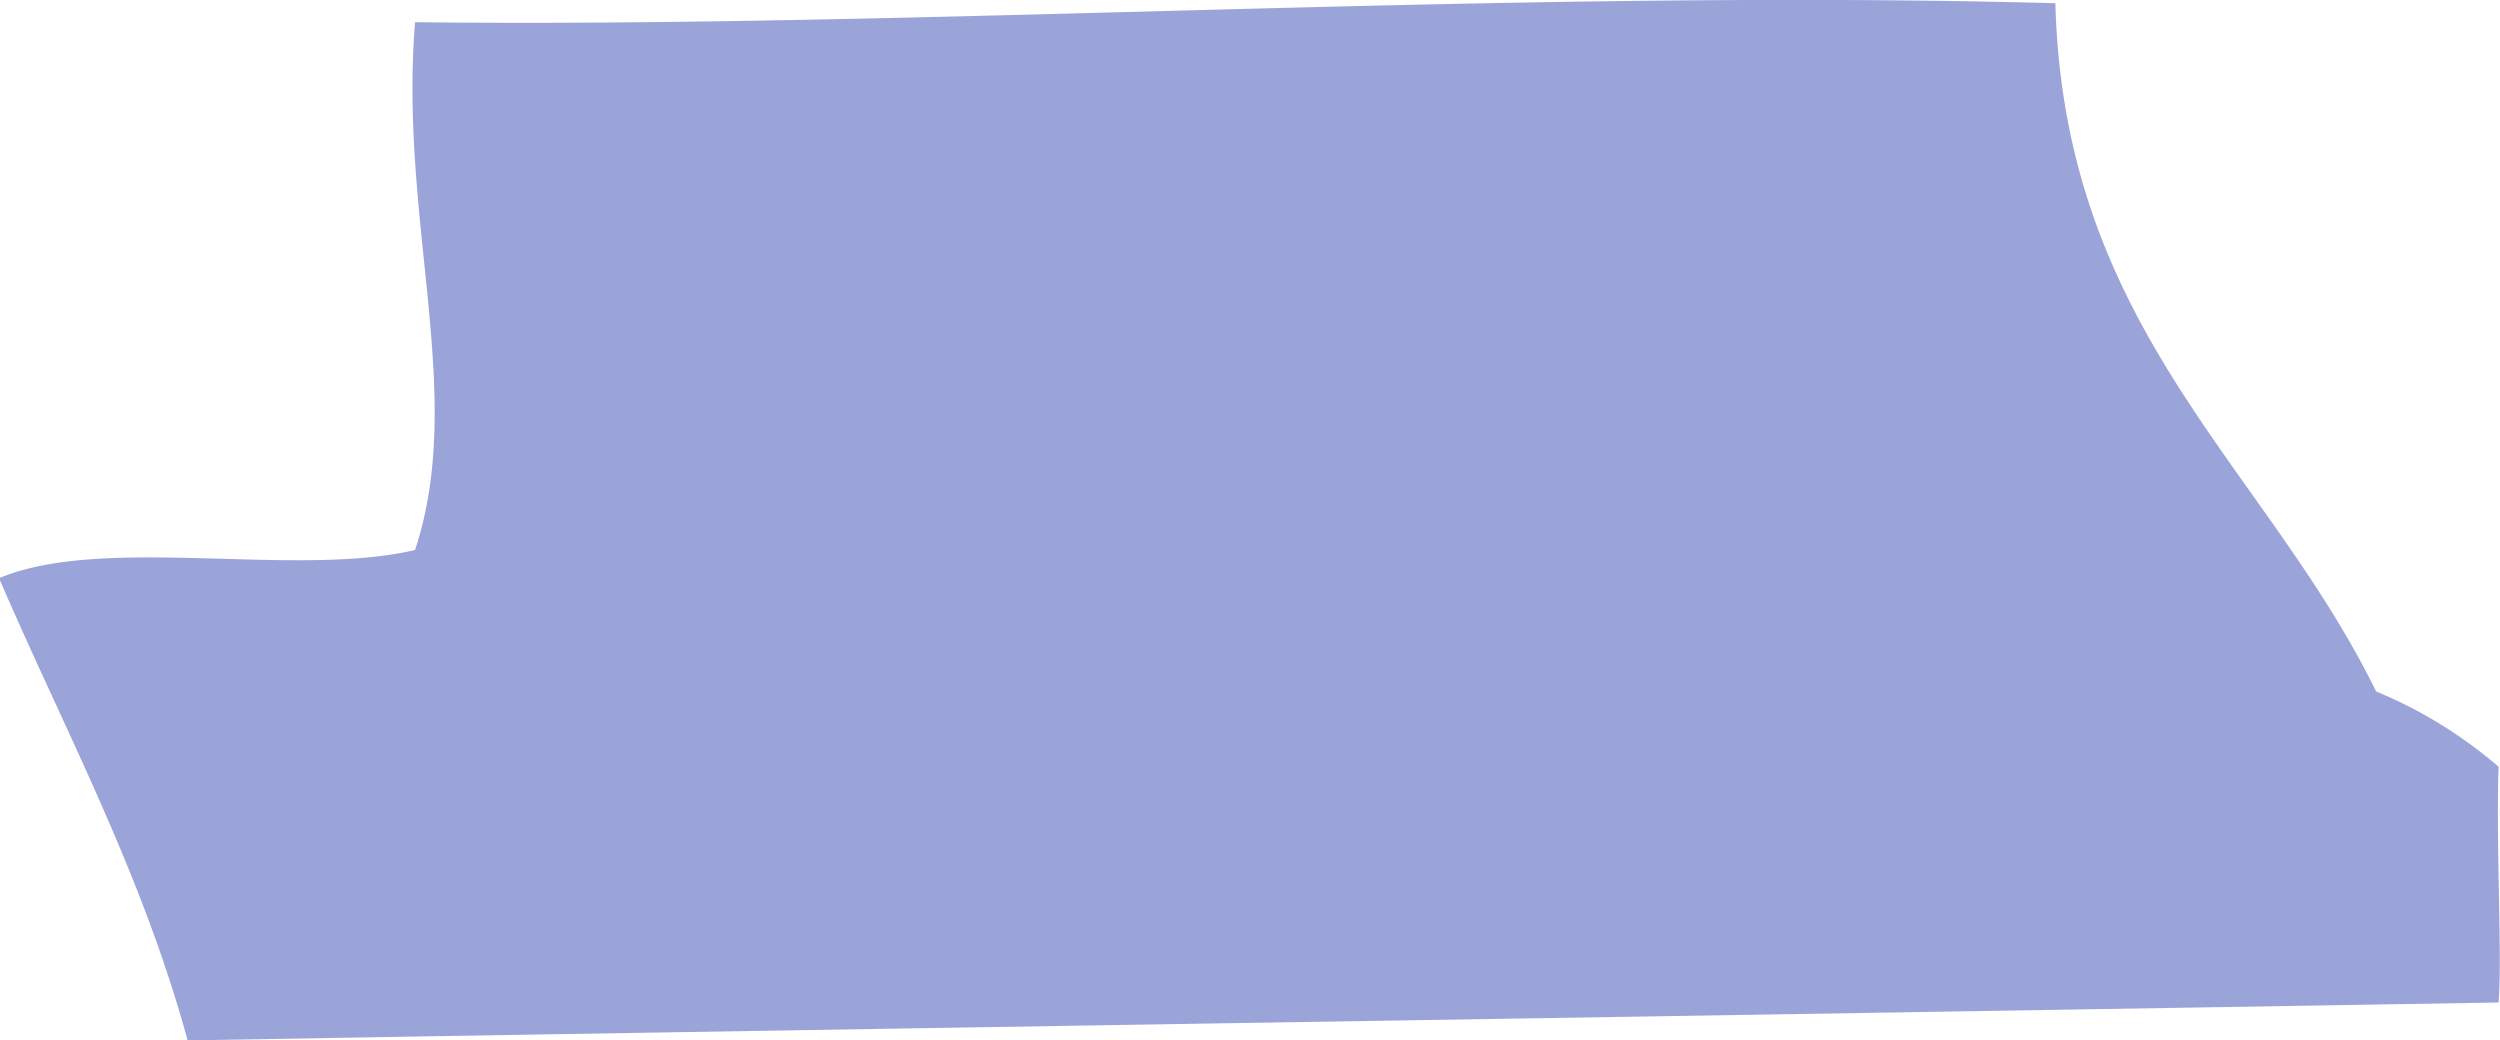 <svg id="Layer_1" data-name="Layer 1" xmlns="http://www.w3.org/2000/svg" viewBox="0 0 54.09 22.51"><defs><style>.cls-1{opacity:0.75;}.cls-2{fill:#7986cb;fill-rule:evenodd;}</style></defs><title>Avondale</title><g id="Map"><g id="City" class="cls-1"><g id="North"><path class="cls-2" d="M286,121.18c0.19,7.08,4.54,10,6.94,14.89a9.79,9.79,0,0,1,2.65,1.63c-0.06,1.66.08,4.09,0,5.1-16.1.27-32.33,0.52-50,.82-1-3.66-2.67-6.72-4.08-10,2.25-.95,6.4,0,9-0.61,1.11-3.35-.35-7.11,0-11.42C261.54,121.72,274.35,120.86,286,121.18Z" transform="translate(-241.53 -121.11)"/></g></g></g></svg>